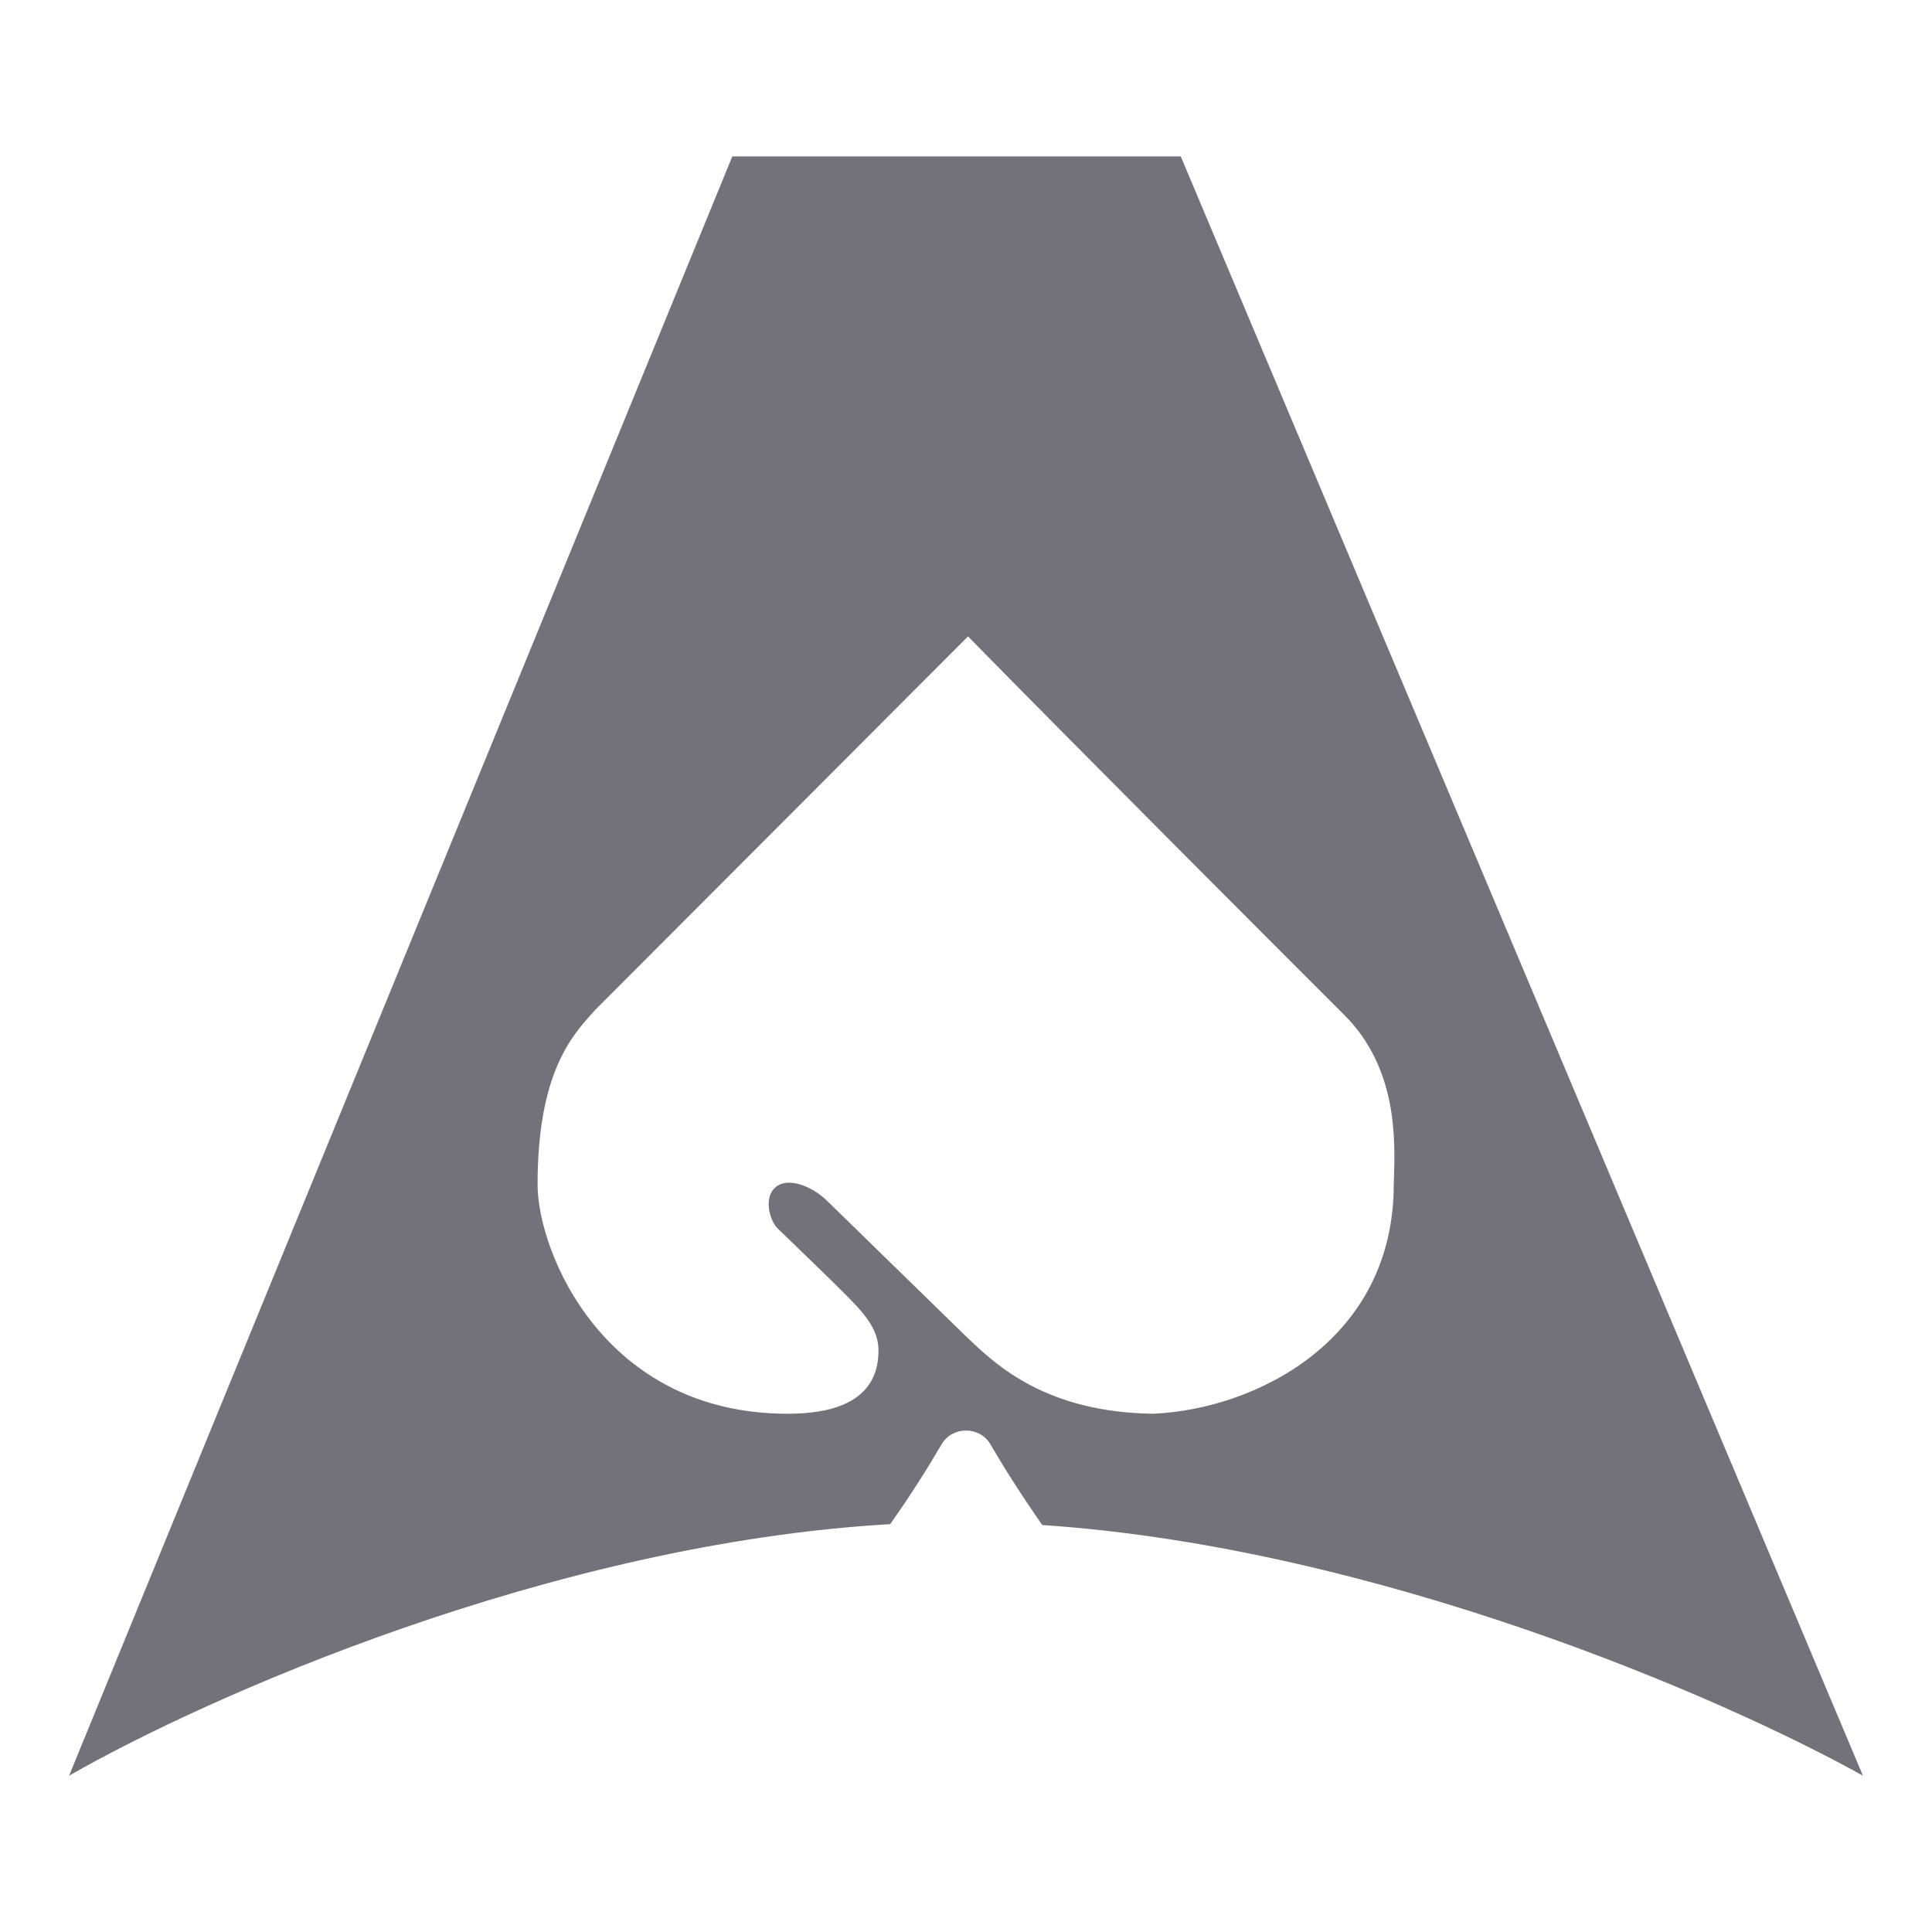 <svg width="20" height="20" viewBox="0 0 20 20" fill="none" xmlns="http://www.w3.org/2000/svg">
<path fill-rule="evenodd" clip-rule="evenodd" d="M12.223 1.619H7.581L0.715 18.382C2.142 17.563 5.719 15.979 9.215 15.778C9.421 15.487 9.602 15.2 9.749 14.949C9.859 14.762 10.141 14.762 10.251 14.949C10.399 15.202 10.583 15.493 10.79 15.787C14.255 16.019 17.836 17.574 19.285 18.382L12.223 1.619ZM10.021 6.588L6.156 10.46C6.147 10.47 6.137 10.481 6.128 10.492C5.916 10.728 5.565 11.118 5.565 12.261C5.565 12.962 6.252 14.635 8.152 14.635C8.567 14.635 9.094 14.54 9.094 13.982C9.094 13.738 8.926 13.571 8.659 13.308C8.63 13.279 8.599 13.249 8.567 13.217L8.04 12.707C7.961 12.611 7.909 12.397 8.025 12.293C8.152 12.178 8.408 12.277 8.567 12.436L9.989 13.823C10.002 13.835 10.016 13.848 10.03 13.862C10.312 14.13 10.829 14.62 11.937 14.635C13.007 14.588 14.428 13.87 14.428 12.261C14.429 12.241 14.43 12.221 14.43 12.2C14.443 11.795 14.466 11.056 13.917 10.508C13.508 10.1 11.16 7.751 10.021 6.588Z" fill="#73727A"/>
</svg>
